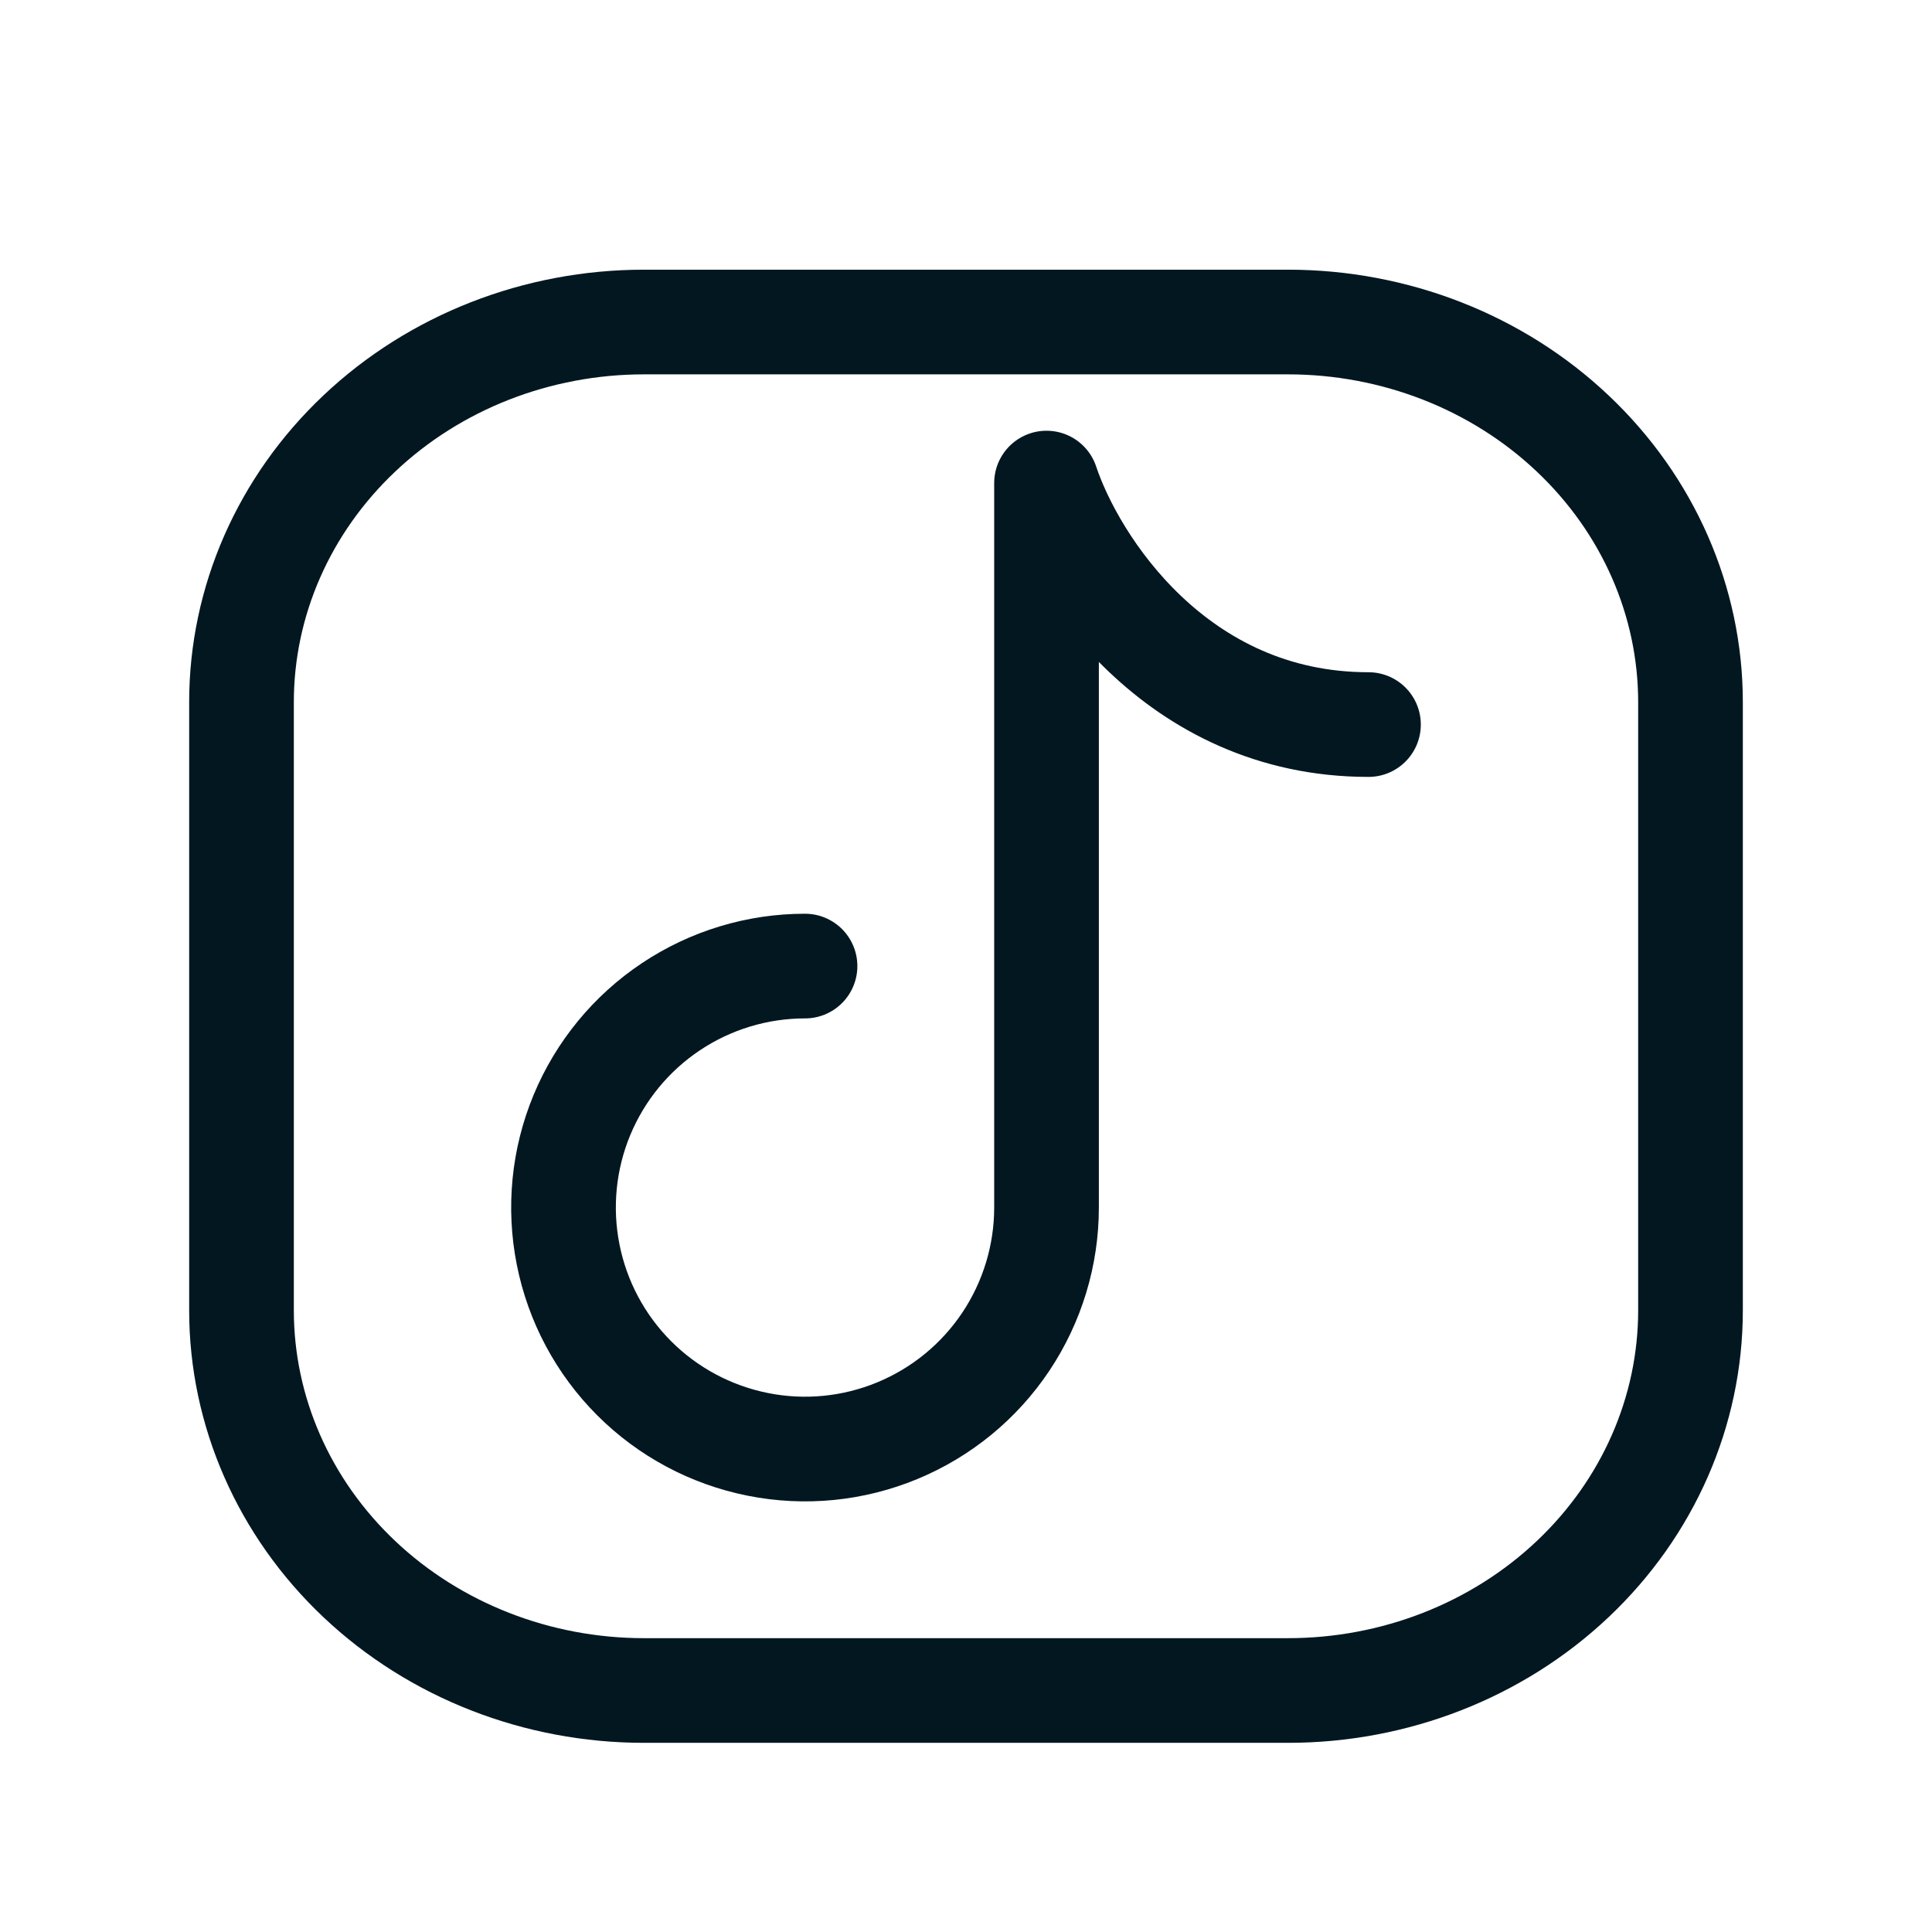 <svg width="28" height="28" viewBox="0 0 28 28" fill="none" xmlns="http://www.w3.org/2000/svg">
<path d="M24.5 10.176V18.991C24.5 20.452 23.885 21.854 22.791 22.887C21.698 23.92 20.214 24.5 18.667 24.5H9.333C7.786 24.5 6.303 23.92 5.209 22.887C4.115 21.854 3.5 20.452 3.5 18.991V10.176C3.5 8.715 4.115 7.314 5.209 6.281C6.303 5.247 7.786 4.667 9.333 4.667H18.667C20.214 4.667 21.698 5.247 22.791 6.281C23.885 7.314 24.5 8.715 24.5 10.176Z" stroke="#031721" stroke-width="1.517" stroke-linecap="round" stroke-linejoin="round"/>
<path d="M11.667 14.001C10.975 14.001 10.298 14.206 9.722 14.591C9.147 14.975 8.698 15.522 8.433 16.161C8.168 16.801 8.099 17.505 8.234 18.183C8.369 18.863 8.702 19.486 9.192 19.976C9.681 20.465 10.305 20.798 10.984 20.933C11.663 21.069 12.367 20.999 13.006 20.734C13.646 20.469 14.192 20.021 14.577 19.445C14.961 18.87 15.167 18.193 15.167 17.501V7.001C15.555 8.167 17.033 10.501 19.833 10.501" stroke="#031721" stroke-width="1.517" stroke-linecap="round" stroke-linejoin="round"/>
</svg>
